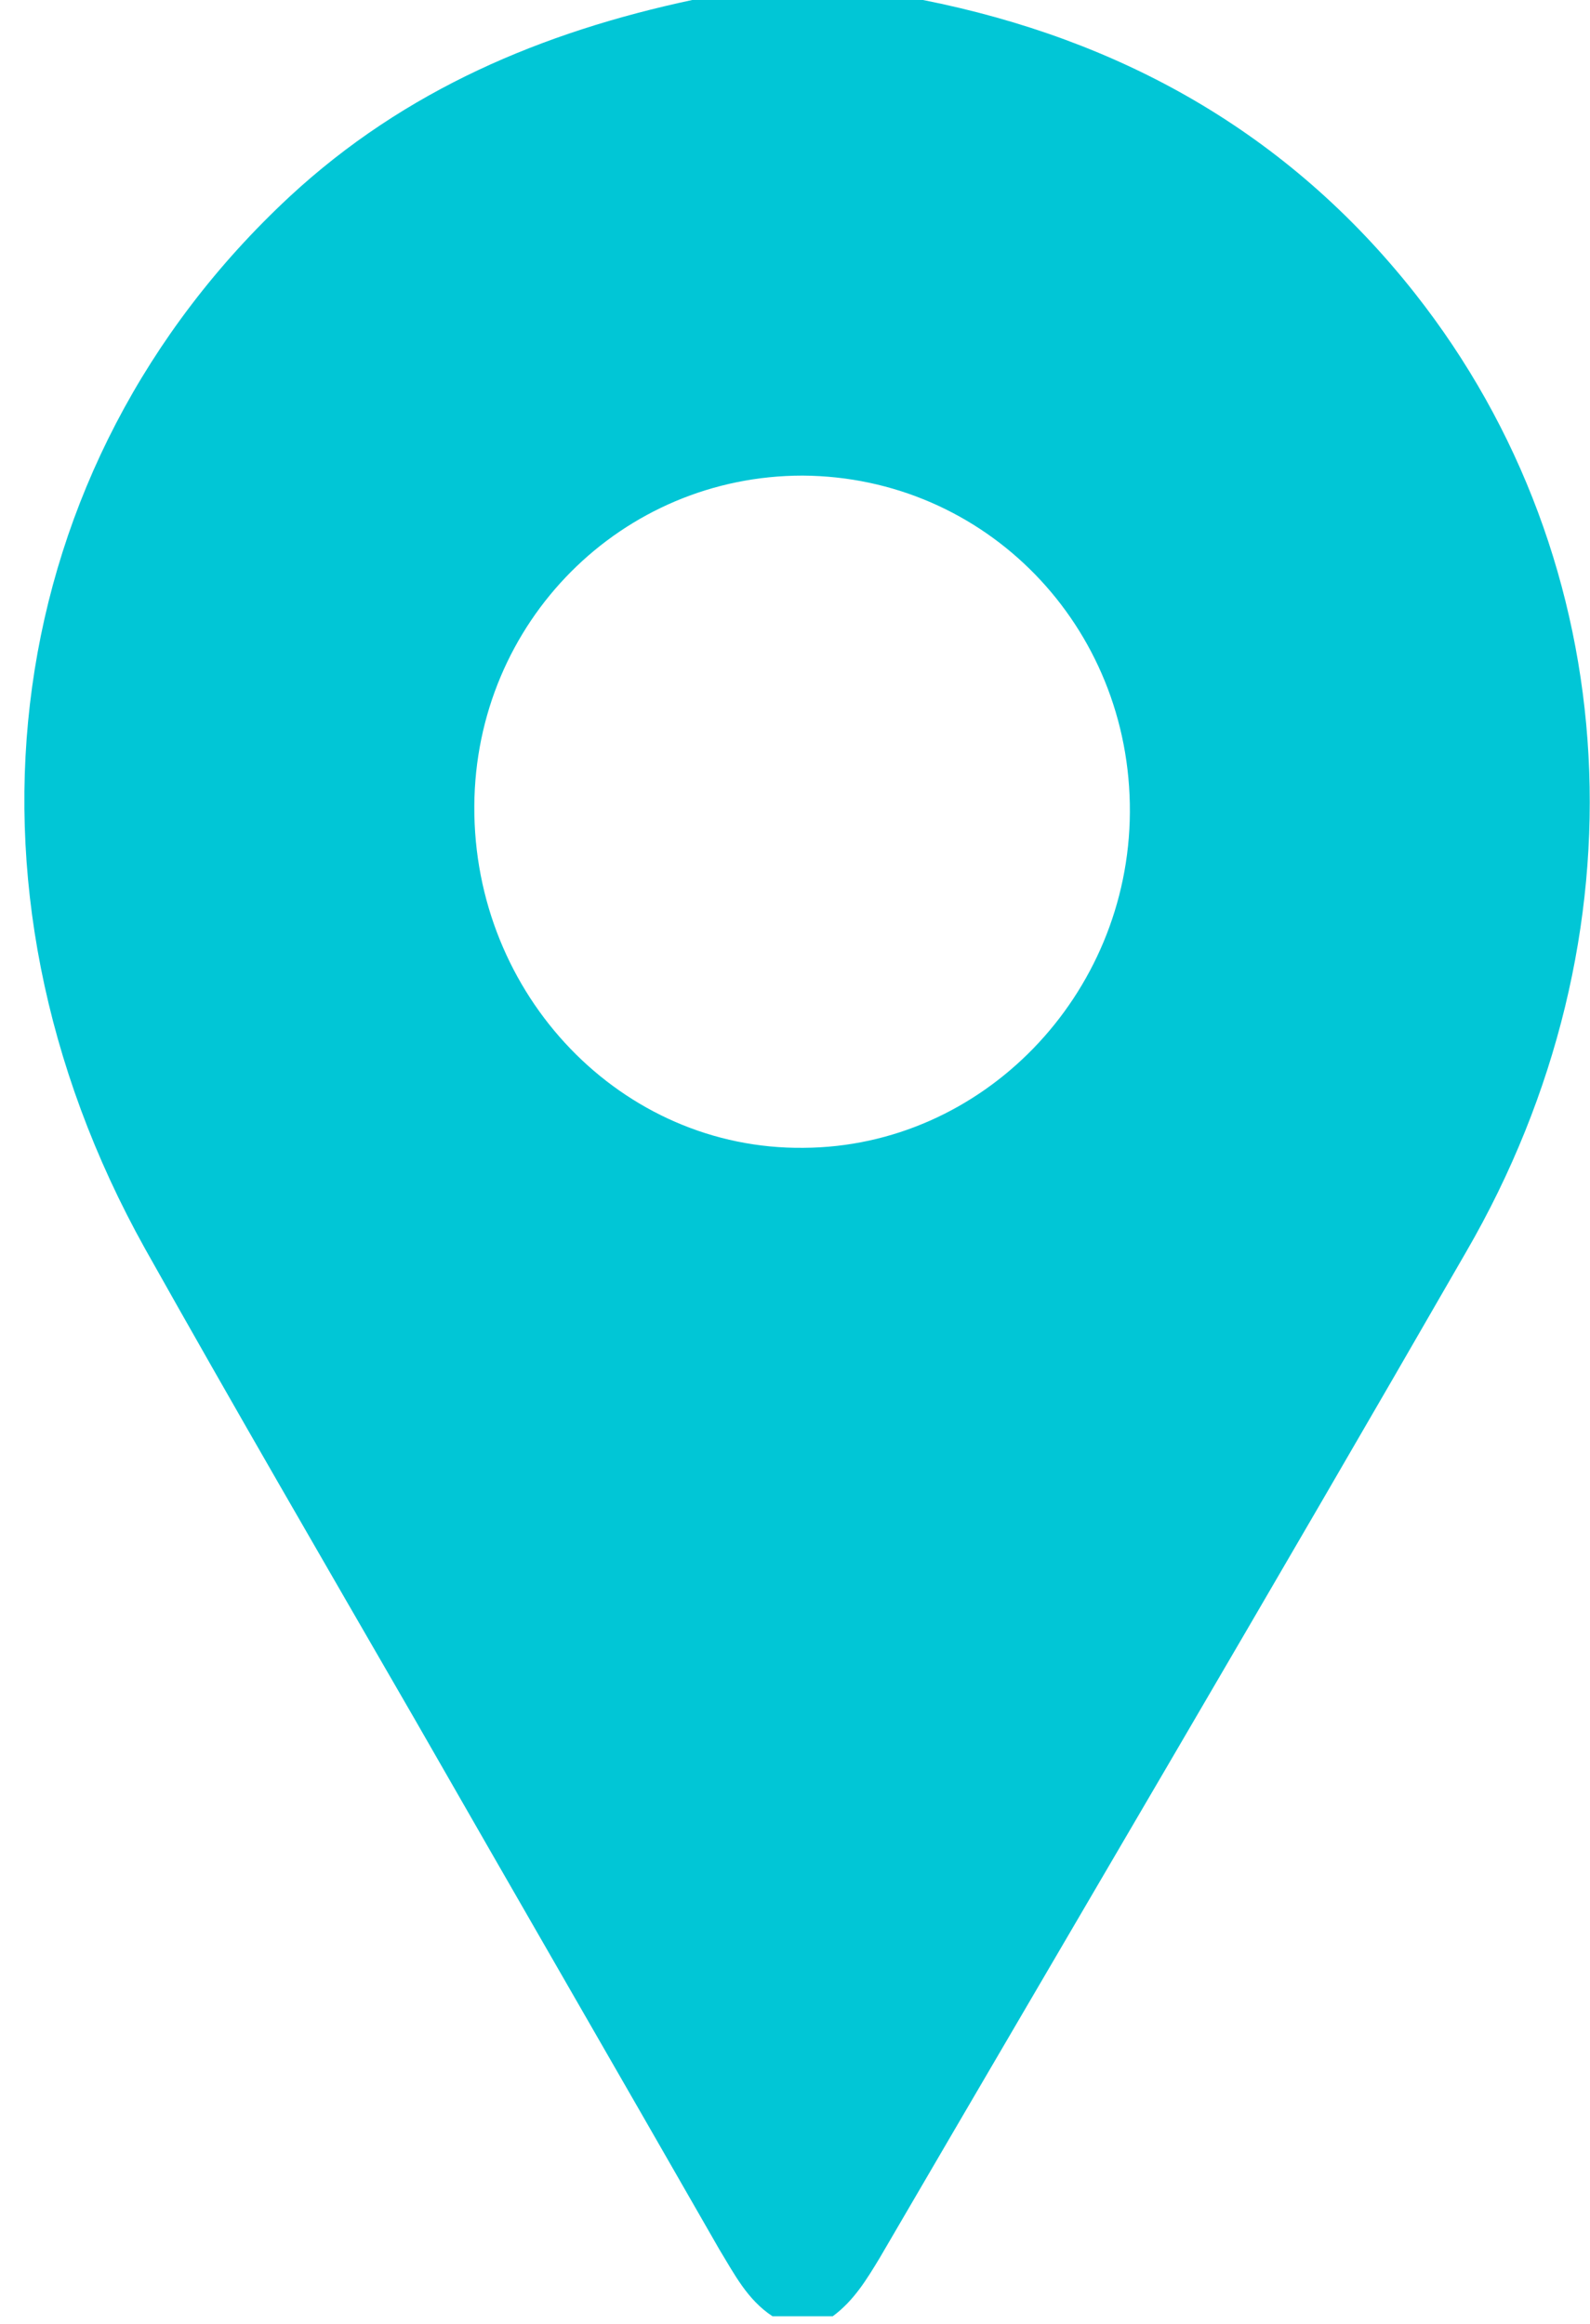 <svg width="26" height="38" viewBox="0 0 26 38" fill="none" xmlns="http://www.w3.org/2000/svg">
<path d="M13.617 37.875C13.288 37.875 12.96 37.875 12.632 37.875C12.221 37.606 12.008 37.185 11.762 36.781C10.104 33.886 8.43 30.99 6.772 28.095C5.294 25.536 3.817 22.994 2.372 20.419C-0.96 14.443 -0.008 7.626 4.736 3.215C6.624 1.465 8.873 0.522 11.319 0C12.583 0 13.83 0 15.094 0C18.311 0.64 21.053 2.155 23.138 4.798C26.601 9.191 26.962 15.319 23.975 20.47C20.807 25.974 17.589 31.428 14.388 36.916C14.175 37.269 13.961 37.623 13.617 37.875ZM13.124 7.777C10.169 7.777 7.773 10.167 7.756 13.181C7.74 16.278 10.169 18.803 13.141 18.769C16.063 18.753 18.459 16.278 18.476 13.282C18.492 10.235 16.112 7.794 13.124 7.777Z" fill="#01C6D6"/>
</svg>
